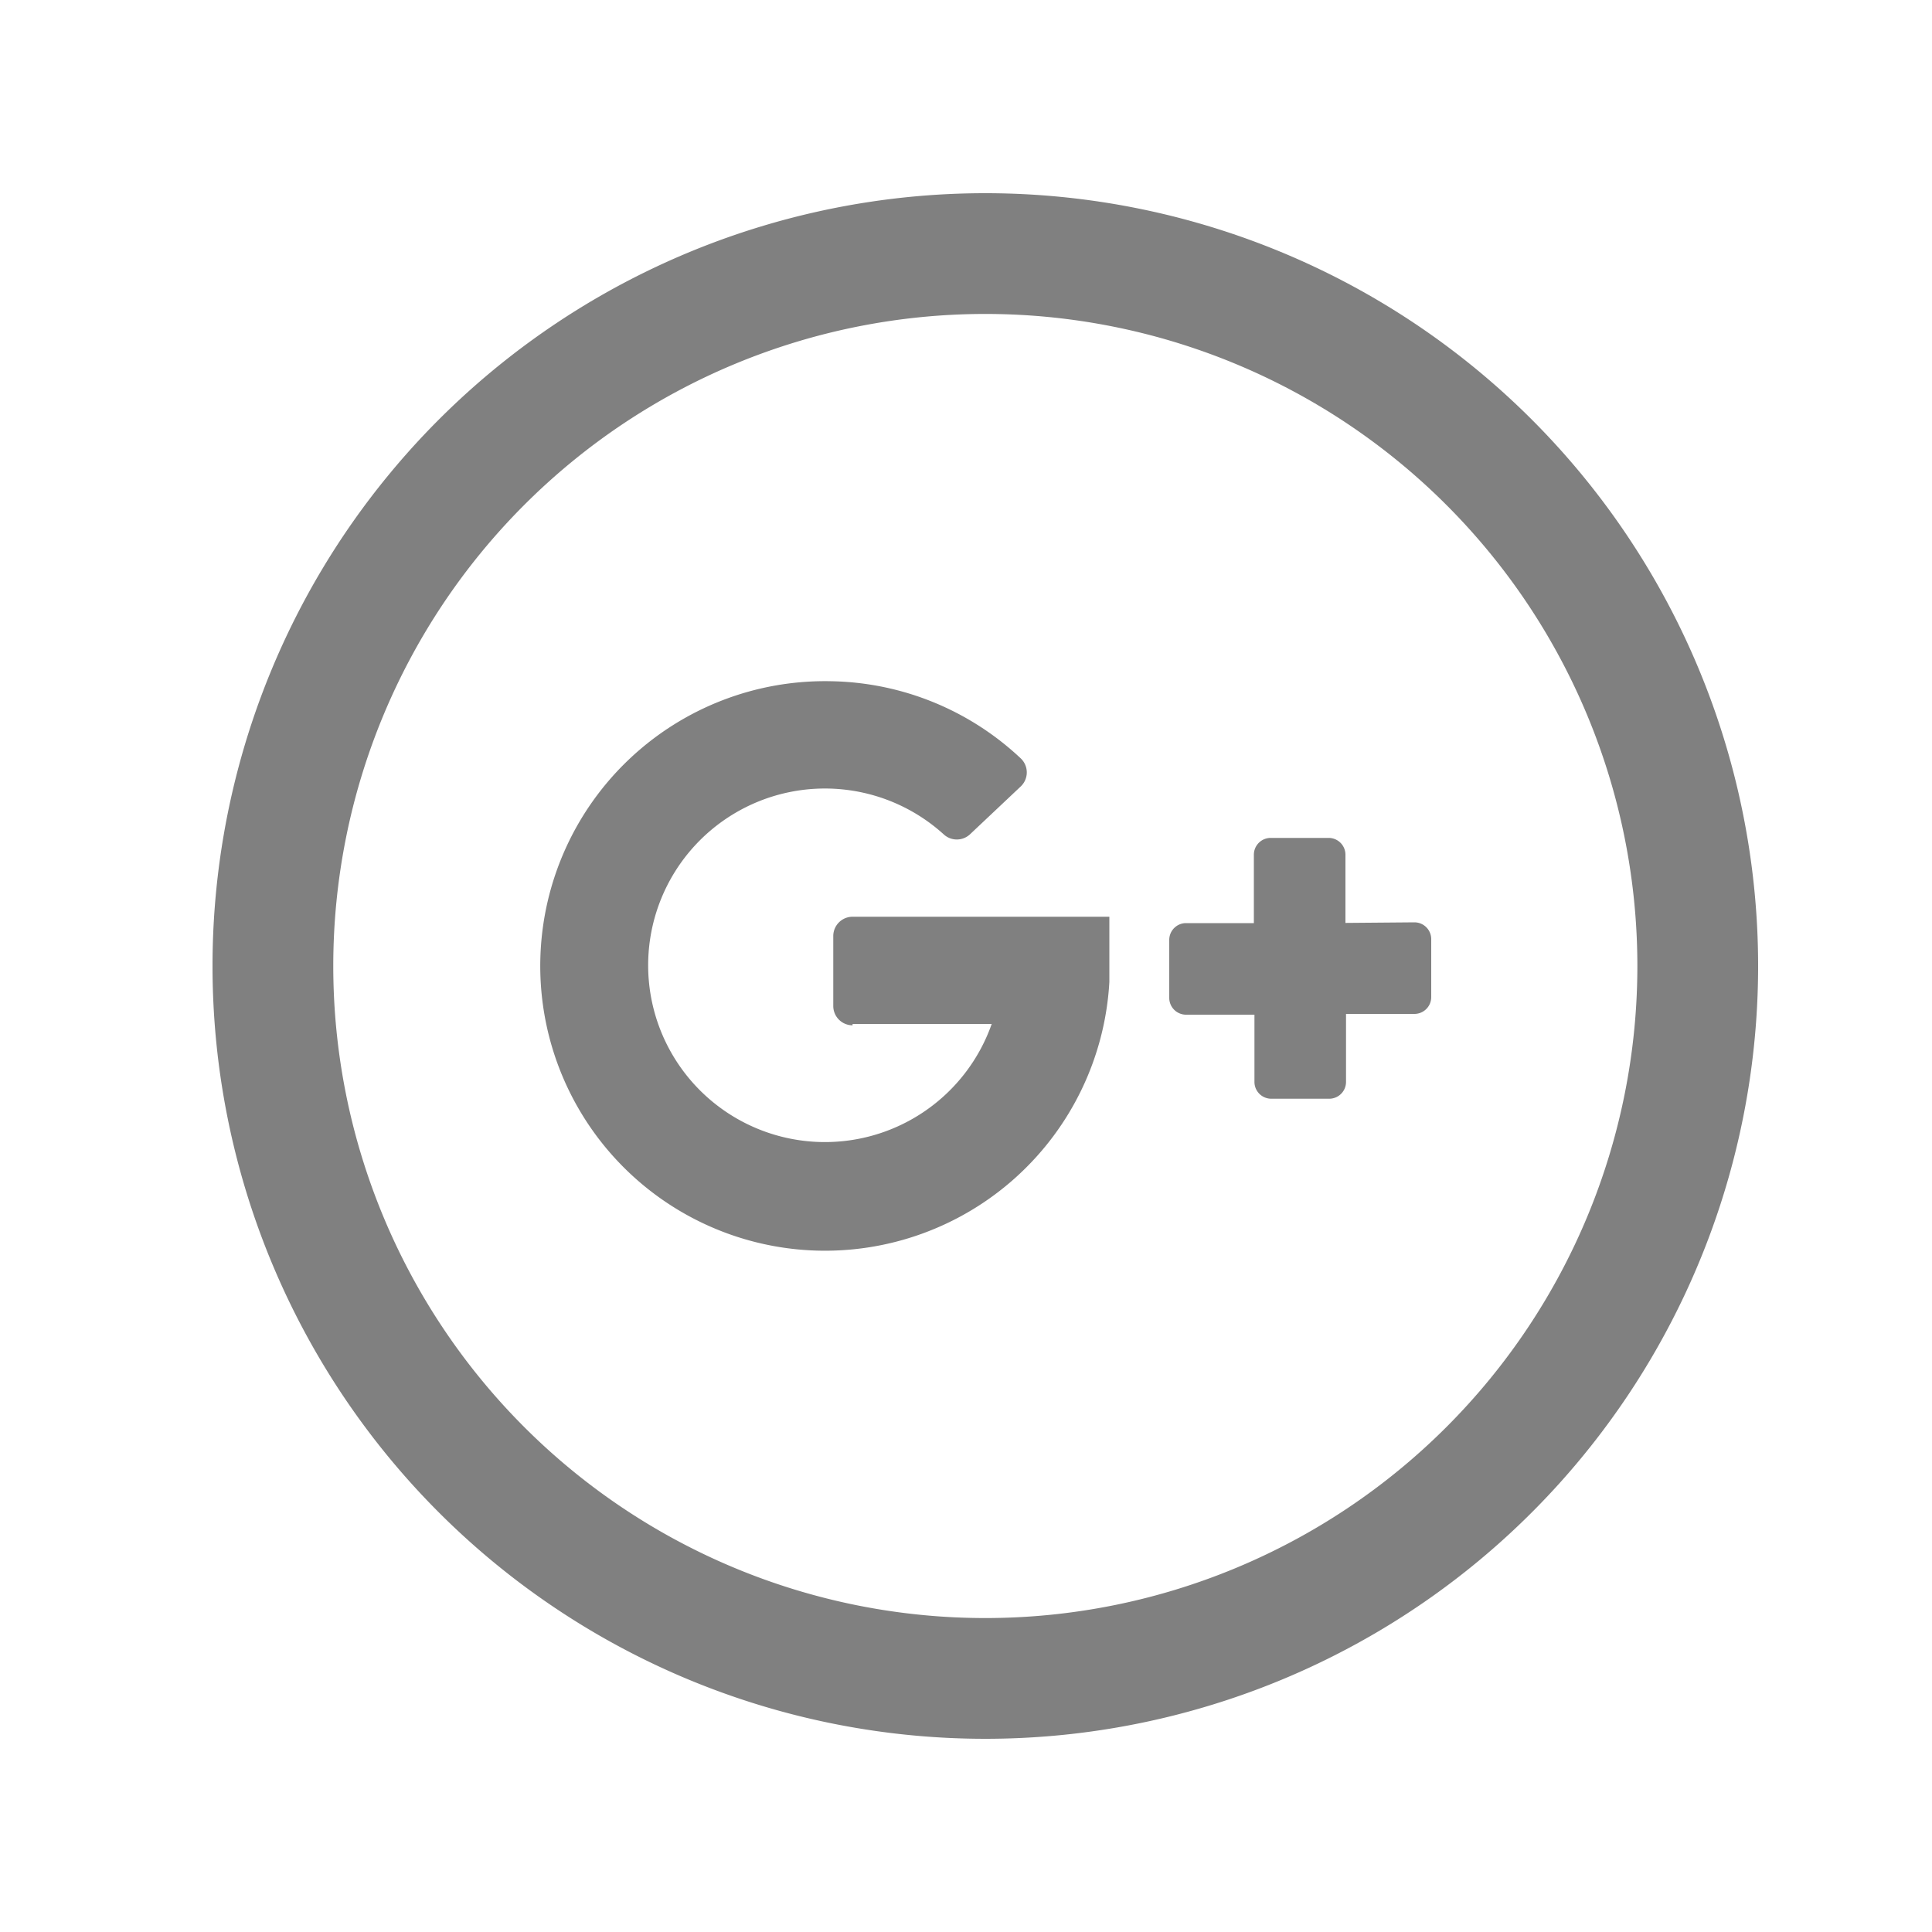<svg id="Layer_1" data-name="Layer 1" xmlns="http://www.w3.org/2000/svg" viewBox="0 0 100 100"><defs><style>.cls-1{fill:gray;}</style></defs><title>i-google</title><path class="cls-1" d="M51,10A40,40,0,1,0,91,50,40,40,0,0,0,51,10Zm0,73.75A33.75,33.75,0,1,1,84.75,50,33.75,33.75,0,0,1,51,83.75Zm0,0"/><path class="cls-1" d="M44.13,53h7.2a9.15,9.15,0,1,1-2.48-9.81,1,1,0,0,0,1.35,0l2.64-2.49a1,1,0,0,0,0-1.44,14.68,14.68,0,0,0-9.84-4A14.74,14.74,0,1,0,57.42,50.83c0-.1,0-3.38,0-3.38H44.13a1,1,0,0,0-1,1v3.62a1,1,0,0,0,1,1Zm0,0"/><path class="cls-1" d="M69.64,47.77V44.24a.87.87,0,0,0-.87-.87h-3a.87.87,0,0,0-.87.87v3.54H61.39a.87.87,0,0,0-.87.87v3a.87.87,0,0,0,.87.87h3.54V56a.87.87,0,0,0,.87.87h3a.87.87,0,0,0,.87-.87V52.48h3.54a.87.87,0,0,0,.87-.87v-3a.87.87,0,0,0-.87-.87Zm0,0"/></svg>